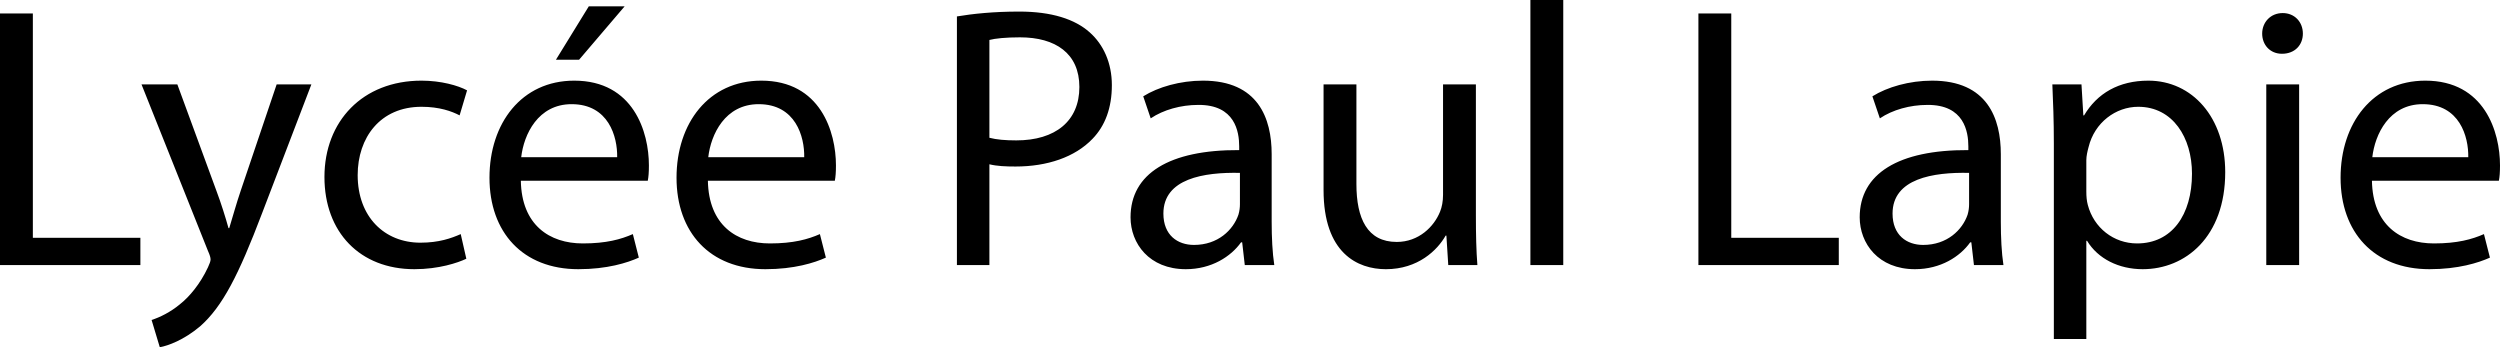 <svg xmlns="http://www.w3.org/2000/svg" width="1727.968" height="240" viewBox="0 0 1727.968 240"><path d="M22.71 9.29H0v173.935h97.032v-18.84H22.71V9.29zm143.74 122.324c-3.098 9.029-5.678 18.579-8 26.062h-.517c-2.064-7.483-5.16-17.29-8.258-25.548l-27.096-73.804H97.805l45.935 115.094c1.29 2.84 1.806 4.646 1.806 5.935 0 1.292-.774 3.097-1.806 5.42-5.419 11.613-12.903 20.389-19.096 25.289-6.711 5.678-14.195 9.293-19.87 11.099L110.448 240c5.678-1.031 16.516-4.903 27.872-14.453 15.483-13.676 26.58-35.356 42.838-78.192l34.065-89.031h-24l-24.774 73.29zm124.9-57.805c12.388 0 20.905 3.094 26.324 5.935l5.16-17.291c-6.192-3.355-18.063-6.71-31.483-6.71-40.773 0-67.096 28.13-67.096 66.578 0 38.192 24.515 63.741 62.192 63.741 16.775 0 29.937-4.386 35.872-7.223l-3.87-17.034c-6.453 2.84-14.968 5.935-27.873 5.935-24.774 0-43.355-17.804-43.355-46.708 0-25.807 15.485-47.223 44.13-47.223zM396.9 55.744c-36.387 0-58.581 29.417-58.581 67.094 0 37.675 22.967 63.224 61.418 63.224 19.873 0 33.807-4.386 41.808-7.998l-4.129-16.259c-8.258 3.612-18.324 6.452-34.581 6.452-22.969 0-42.322-12.644-42.84-43.356h87.744c.515-2.58.774-5.935.774-10.578 0-22.967-10.581-58.58-51.613-58.58zm-36.646 52.901C362.06 92.905 371.867 72 395.092 72c25.55 0 31.743 22.451 31.486 36.646h-66.324zM431.738 4.386h-24.774l-22.71 36.904h16l31.484-36.904zm94.45 51.358c-36.386 0-58.58 29.417-58.58 67.094 0 37.675 22.966 63.224 61.418 63.224 19.872 0 33.806-4.386 41.808-7.998l-4.13-16.259c-8.258 3.612-18.323 6.452-34.58 6.452-22.969 0-42.322-12.644-42.84-43.356h87.743c.516-2.58.775-5.935.775-10.578 0-22.967-10.582-58.58-51.613-58.58zm-36.645 52.901C491.349 92.905 501.156 72 524.38 72c25.549 0 31.742 22.451 31.485 36.646h-66.323zm263.736-86.194c-10.323-9.29-26.58-14.45-48.774-14.45-18.065 0-32.258 1.549-43.097 3.355v171.869h22.451v-69.676c5.16 1.288 11.354 1.548 18.065 1.548 21.936 0 41.032-6.452 53.16-19.098 8.776-9.032 13.42-21.42 13.42-37.161 0-15.481-5.936-28.129-15.225-36.387zM702.44 97.034c-7.484 0-13.677-.517-18.58-1.81v-67.61c3.87-1.034 11.353-1.808 21.16-1.808 24.516 0 41.032 11.098 41.032 34.324 0 23.482-16.516 36.904-43.612 36.904zm176.52 9.547c0-24.775-9.29-50.837-47.485-50.837-15.741 0-30.968 4.386-41.29 10.838l5.162 15.224c8.774-5.934 20.902-9.29 32.774-9.29 25.548-.256 28.387 18.58 28.387 28.647v2.58c-48.258-.26-75.097 16.254-75.097 46.45 0 18.064 12.903 35.869 38.193 35.869 17.808 0 31.226-8.772 38.194-18.579h.775l1.804 15.742h20.388c-1.292-8.515-1.806-19.097-1.806-29.935v-46.71zm-21.936 34.579c0 2.066-.259 4.647-1.033 7.227-3.612 10.581-14.193 20.902-30.71 20.902-11.353 0-21.16-6.71-21.16-21.677 0-24.256 28.129-28.646 52.903-28.129v21.677zm163.093-82.836H997.41v76.384c0 4.39-.775 8.518-2.067 11.612-4.129 10.325-14.71 20.906-29.934 20.906-20.389 0-27.872-16.26-27.872-40.002v-68.9h-22.708v73.03c0 43.613 23.482 54.708 43.096 54.708 22.194 0 35.612-13.158 41.29-23.225h.514l1.292 20.388h20.128c-.775-9.807-1.032-21.163-1.032-34.324V58.324zm37.676 124.9h22.711V0h-22.711v183.225zM1196.628 9.29h-22.712v173.936h97.034v-18.84h-74.322V9.29zm186.317 97.292c0-24.775-9.29-50.837-47.486-50.837-15.741 0-30.966 4.386-41.29 10.838l5.164 15.224c8.772-5.934 20.902-9.29 32.772-9.29 25.548-.256 28.389 18.58 28.389 28.647v2.58c-48.26-.26-75.097 16.254-75.097 46.45 0 18.064 12.9 35.869 38.193 35.869 17.808 0 31.226-8.772 38.192-18.579h.775l1.806 15.742h20.388c-1.292-8.515-1.806-19.097-1.806-29.935v-46.71zm-21.937 34.579c0 2.066-.257 4.647-1.031 7.227-3.612 10.581-14.193 20.902-30.71 20.902-11.355 0-21.162-6.71-21.162-21.677 0-24.256 28.129-28.646 52.903-28.129v21.677zm123.871-85.416c-20.388 0-35.355 8.772-44.388 24h-.517l-1.289-21.42h-20.131c.517 11.87 1.035 24.774 1.035 40.773v135.225h22.45v-67.87h.515c7.483 12.387 21.937 19.61 38.453 19.61 29.42 0 57.032-22.19 57.032-67.096 0-37.674-22.708-63.222-53.16-63.222zm-7.744 112.513c-16.256 0-29.935-10.838-34.064-26.58-.774-2.84-1.031-5.938-1.031-9.293v-21.676c0-2.837.774-6.19 1.549-9.03 4.129-17.03 18.836-27.87 34.32-27.87 24 0 37.162 21.417 37.162 46.19 0 28.646-13.936 48.26-37.936 48.26zm89.287 14.968h22.71V58.324h-22.71v124.9zm11.355-174.193c-8.515 0-14.193 6.453-14.193 14.193 0 7.745 5.418 13.936 13.676 13.936 9.032 0 14.453-6.191 14.453-13.936 0-7.997-5.678-14.193-13.936-14.193zm150.191 105.291c0-22.967-10.581-58.58-51.611-58.58-36.387 0-58.581 29.418-58.581 67.095 0 37.675 22.965 63.224 61.418 63.224 19.87 0 33.807-4.386 41.808-7.998l-4.13-16.259c-8.257 3.612-18.325 6.452-34.58 6.452-22.969 0-42.322-12.644-42.84-43.356h87.742c.517-2.58.774-5.935.774-10.578zm-88.259-5.678c1.806-15.74 11.613-36.646 34.838-36.646 25.55 0 31.744 22.451 31.487 36.646h-66.325z"/></svg>